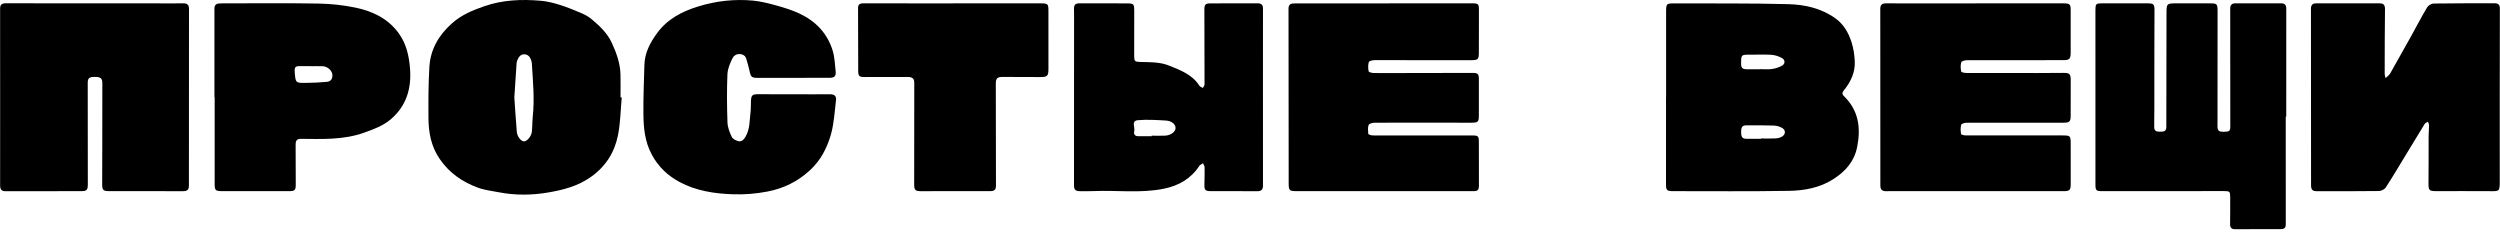 <?xml version="1.0" encoding="UTF-8"?> <svg xmlns="http://www.w3.org/2000/svg" viewBox="0 0 140.00 13.22" data-guides="{&quot;vertical&quot;:[],&quot;horizontal&quot;:[]}"><defs></defs><path fill="black" stroke="none" fill-opacity="1" stroke-width="1" stroke-opacity="1" id="tSvg11c1bfd7a94" title="Path 1" d="M128.002 6.535C128.002 8.546 128.001 10.556 128.003 12.567C128.003 12.74 127.924 12.829 127.76 12.83C126.886 12.835 126.014 12.838 125.141 12.835C124.969 12.835 124.882 12.743 124.885 12.557C124.893 12.048 124.892 11.54 124.891 11.031C124.89 10.728 124.864 10.701 124.556 10.701C122.276 10.701 119.997 10.703 117.717 10.704C117.383 10.704 117.345 10.661 117.345 10.33C117.346 7.076 117.346 3.821 117.344 0.567C117.344 0.223 117.373 0.187 117.706 0.188C118.564 0.189 119.42 0.188 120.277 0.188C120.614 0.188 120.653 0.248 120.652 0.587C120.643 2.048 120.645 3.51 120.644 4.971C120.642 5.682 120.648 6.393 120.635 7.104C120.631 7.38 120.81 7.373 120.991 7.374C121.161 7.375 121.314 7.355 121.314 7.118C121.315 5.011 121.32 2.903 121.324 0.796C121.324 0.186 121.323 0.187 121.93 0.188C122.528 0.189 123.126 0.19 123.725 0.188C124.166 0.187 124.185 0.21 124.184 0.647C124.181 2.642 124.182 4.636 124.181 6.631C124.181 6.768 124.181 6.905 124.179 7.043C124.176 7.319 124.247 7.385 124.543 7.38C124.863 7.376 124.898 7.336 124.897 7.042C124.895 4.854 124.895 2.665 124.892 0.476C124.892 0.283 124.983 0.188 125.167 0.187C126.032 0.185 126.897 0.186 127.762 0.188C127.951 0.188 128.031 0.286 128.031 0.479C128.028 2.497 128.03 4.516 128.03 6.535C128.021 6.535 128.012 6.535 128.002 6.535C128.002 6.535 128.002 6.535 128.002 6.535Z"></path><path fill="black" stroke="none" fill-opacity="1" stroke-width="1" stroke-opacity="1" id="tSvg13860611a03" title="Path 2" d="M0.008 5.421C0.008 3.774 0.01 2.126 0.006 0.478C0.006 0.253 0.116 0.184 0.323 0.184C3.501 0.188 6.678 0.188 9.856 0.189C10.002 0.189 10.148 0.18 10.293 0.186C10.482 0.193 10.584 0.275 10.584 0.487C10.579 3.783 10.58 7.078 10.579 10.374C10.579 10.621 10.499 10.706 10.244 10.706C8.861 10.706 7.478 10.706 6.096 10.703C5.764 10.702 5.721 10.629 5.722 10.295C5.731 8.696 5.728 7.097 5.73 5.497C5.73 5.214 5.734 4.932 5.731 4.649C5.729 4.381 5.63 4.306 5.296 4.306C5 4.306 4.913 4.377 4.913 4.642C4.913 6.54 4.914 8.439 4.918 10.337C4.918 10.624 4.854 10.704 4.571 10.704C3.148 10.706 1.725 10.705 0.302 10.708C0.079 10.709 0.007 10.593 0.007 10.389C0.009 8.733 0.008 7.077 0.008 5.421C0.008 5.421 0.008 5.421 0.007 5.421C0.008 5.421 0.008 5.421 0.008 5.421Z"></path><path fill="black" stroke="none" fill-opacity="1" stroke-width="1" stroke-opacity="1" id="tSvgcb78f28399" title="Path 3" d="M110.636 0.188C112.277 0.188 113.918 0.188 115.558 0.188C115.914 0.188 115.96 0.238 115.958 0.591C115.955 1.374 115.957 2.158 115.958 2.941C115.958 3.3 115.891 3.369 115.539 3.369C113.744 3.369 111.949 3.366 110.155 3.371C110.041 3.371 109.852 3.42 109.831 3.486C109.783 3.647 109.791 3.836 109.827 4.002C109.838 4.051 110.02 4.087 110.125 4.087C111.433 4.093 112.744 4.091 114.053 4.09C114.562 4.09 115.072 4.085 115.581 4.082C115.892 4.081 115.96 4.153 115.96 4.468C115.957 5.13 115.959 5.792 115.958 6.455C115.958 6.815 115.897 6.873 115.534 6.872C113.73 6.87 111.928 6.868 110.125 6.873C110.02 6.873 109.844 6.928 109.827 6.992C109.782 7.153 109.79 7.338 109.821 7.504C109.83 7.548 110.002 7.584 110.099 7.584C111.902 7.588 113.704 7.586 115.507 7.584C115.933 7.584 115.96 7.611 115.959 8.032C115.957 8.791 115.957 9.55 115.96 10.31C115.96 10.641 115.901 10.705 115.568 10.705C112.415 10.704 109.262 10.703 106.109 10.703C105.94 10.703 105.769 10.709 105.601 10.706C105.395 10.703 105.299 10.609 105.3 10.389C105.303 7.087 105.301 3.784 105.296 0.481C105.296 0.263 105.408 0.192 105.591 0.187C105.81 0.181 106.028 0.189 106.246 0.19C107.71 0.19 109.173 0.19 110.636 0.19C110.636 0.189 110.636 0.188 110.636 0.188C110.636 0.188 110.636 0.188 110.636 0.188Z"></path><path fill="black" stroke="none" fill-opacity="1" stroke-width="1" stroke-opacity="1" id="tSvgb59c566d68" title="Path 4" d="M77.501 10.704C75.868 10.704 74.234 10.704 72.601 10.704C72.2 10.704 72.166 10.66 72.166 10.257C72.166 7.002 72.163 3.747 72.157 0.492C72.157 0.296 72.237 0.202 72.422 0.194C72.591 0.186 72.761 0.19 72.931 0.19C76.116 0.189 79.302 0.188 82.488 0.187C82.773 0.187 82.821 0.243 82.82 0.528C82.816 1.336 82.817 2.144 82.816 2.952C82.815 3.322 82.764 3.37 82.399 3.37C80.588 3.368 78.776 3.364 76.965 3.369C76.856 3.369 76.671 3.414 76.653 3.476C76.606 3.637 76.612 3.825 76.644 3.993C76.653 4.041 76.821 4.085 76.917 4.088C77.313 4.098 77.709 4.091 78.106 4.091C79.561 4.088 81.017 4.085 82.472 4.083C82.745 4.082 82.816 4.148 82.816 4.395C82.816 5.074 82.816 5.752 82.816 6.431C82.816 6.837 82.78 6.872 82.377 6.872C80.574 6.87 78.772 6.866 76.968 6.872C76.854 6.872 76.671 6.925 76.643 7C76.588 7.147 76.609 7.328 76.624 7.493C76.628 7.528 76.741 7.57 76.807 7.578C76.934 7.593 77.065 7.587 77.194 7.587C78.949 7.587 80.703 7.586 82.458 7.586C82.78 7.586 82.816 7.628 82.816 7.95C82.815 8.757 82.817 9.565 82.82 10.373C82.82 10.639 82.76 10.705 82.498 10.705C80.832 10.705 79.167 10.705 77.501 10.705C77.501 10.705 77.501 10.704 77.501 10.704Z"></path><path fill="black" stroke="none" fill-opacity="1" stroke-width="1" stroke-opacity="1" id="tSvg2e080816ce" title="Path 5" d="M93.302 5.43C93.302 3.863 93.303 2.296 93.302 0.729C93.302 0.186 93.3 0.187 93.843 0.189C95.945 0.199 98.048 0.177 100.148 0.233C101.074 0.258 101.988 0.461 102.775 1.022C103.244 1.355 103.515 1.831 103.684 2.356C103.795 2.702 103.852 3.077 103.867 3.442C103.894 4.055 103.64 4.586 103.261 5.055C103.159 5.181 103.142 5.268 103.262 5.384C104.09 6.187 104.215 7.176 103.998 8.244C103.838 9.034 103.356 9.584 102.69 10.017C101.918 10.518 101.053 10.674 100.174 10.688C97.999 10.724 95.824 10.704 93.649 10.704C93.345 10.704 93.295 10.632 93.296 10.325C93.3 8.693 93.298 7.062 93.298 5.431C93.3 5.431 93.301 5.431 93.302 5.431C93.302 5.43 93.302 5.43 93.302 5.43ZM98.548 3.878C98.548 3.878 98.548 3.874 98.548 3.872C98.774 3.872 99.003 3.896 99.225 3.865C99.418 3.838 99.615 3.775 99.785 3.683C99.984 3.575 99.98 3.347 99.776 3.242C99.602 3.154 99.402 3.083 99.21 3.07C98.816 3.044 98.419 3.064 98.023 3.062C97.495 3.06 97.503 3.059 97.502 3.591C97.502 3.81 97.607 3.877 97.797 3.878C98.048 3.879 98.297 3.878 98.548 3.878C98.548 3.878 98.548 3.878 98.548 3.878ZM98.617 7.772C98.617 7.766 98.617 7.761 98.617 7.755C98.891 7.755 99.165 7.764 99.438 7.75C99.555 7.745 99.68 7.712 99.781 7.656C99.996 7.538 100.016 7.297 99.809 7.17C99.672 7.087 99.496 7.038 99.336 7.032C98.828 7.012 98.32 7.018 97.812 7.018C97.574 7.018 97.501 7.11 97.503 7.399C97.506 7.689 97.579 7.775 97.819 7.773C98.085 7.771 98.35 7.773 98.616 7.773C98.617 7.773 98.617 7.772 98.617 7.772Z"></path><path fill="black" stroke="none" fill-opacity="1" stroke-width="1" stroke-opacity="1" id="tSvg2c1ead7de2" title="Path 6" d="M133.593 4.374C133.706 4.264 133.797 4.206 133.844 4.124C134.235 3.439 134.62 2.75 135.003 2.061C135.307 1.513 135.595 0.956 135.915 0.419C135.98 0.309 136.153 0.2 136.277 0.198C137.425 0.18 138.573 0.185 139.721 0.184C139.913 0.184 139.992 0.284 139.992 0.475C139.988 3.681 139.981 6.888 139.986 10.094C139.987 10.742 139.979 10.71 139.384 10.705C138.39 10.697 137.396 10.704 136.401 10.703C136.035 10.703 135.993 10.642 135.996 10.279C136.006 9.39 136 8.502 136.003 7.614C136.004 7.412 136.027 7.211 136.027 7.009C136.027 6.945 135.986 6.881 135.963 6.817C135.902 6.856 135.818 6.882 135.783 6.938C135.43 7.507 135.087 8.08 134.74 8.651C134.365 9.269 133.996 9.893 133.602 10.5C133.533 10.605 133.353 10.695 133.223 10.697C132.06 10.713 130.895 10.708 129.731 10.706C129.496 10.706 129.419 10.615 129.419 10.376C129.419 7.081 129.419 3.785 129.413 0.49C129.413 0.28 129.512 0.187 129.702 0.186C130.89 0.183 132.078 0.185 133.267 0.188C133.488 0.189 133.564 0.293 133.56 0.526C133.543 1.737 133.545 2.949 133.543 4.16C133.543 4.206 133.564 4.251 133.594 4.375C133.594 4.374 133.594 4.374 133.593 4.374Z"></path><path fill="black" stroke="none" fill-opacity="1" stroke-width="1" stroke-opacity="1" id="tSvg17d34ec01f" title="Path 7" d="M34.817 5.456C34.752 6.161 34.746 6.878 34.608 7.568C34.416 8.534 33.916 9.328 33.082 9.914C32.349 10.43 31.527 10.64 30.674 10.783C29.767 10.935 28.857 10.944 27.951 10.77C27.547 10.692 27.129 10.645 26.747 10.504C25.887 10.184 25.157 9.682 24.624 8.903C24.149 8.21 24.001 7.44 23.994 6.634C23.986 5.674 23.989 4.712 24.045 3.754C24.103 2.758 24.577 1.954 25.325 1.294C25.852 0.828 26.469 0.575 27.123 0.348C28.158 -0.01 29.212 -0.049 30.279 0.042C30.646 0.073 31.012 0.167 31.365 0.278C31.786 0.41 32.196 0.581 32.602 0.756C32.792 0.837 32.979 0.946 33.136 1.079C33.579 1.454 34.006 1.849 34.256 2.388C34.52 2.96 34.735 3.55 34.748 4.19C34.757 4.61 34.749 5.03 34.749 5.45C34.772 5.452 34.794 5.454 34.816 5.455C34.816 5.456 34.817 5.456 34.817 5.456ZM28.803 5.468C28.848 6.106 28.888 6.749 28.942 7.391C28.963 7.646 29.179 7.911 29.338 7.917C29.515 7.923 29.751 7.641 29.785 7.378C29.796 7.298 29.798 7.217 29.802 7.137C29.813 6.944 29.812 6.75 29.832 6.557C29.943 5.557 29.845 4.561 29.784 3.564C29.781 3.516 29.775 3.467 29.761 3.421C29.703 3.223 29.598 3.053 29.375 3.041C29.147 3.03 29.038 3.203 28.963 3.39C28.942 3.442 28.932 3.499 28.928 3.555C28.885 4.19 28.845 4.824 28.802 5.468C28.802 5.468 28.803 5.468 28.803 5.468Z"></path><path fill="black" stroke="none" fill-opacity="1" stroke-width="1" stroke-opacity="1" id="tSvg177ca0d9576" title="Path 8" d="M70.726 5.418C70.726 7.083 70.726 8.746 70.727 10.41C70.727 10.615 70.623 10.707 70.429 10.707C69.539 10.707 68.65 10.708 67.76 10.702C67.498 10.7 67.442 10.625 67.447 10.358C67.454 10.027 67.463 9.695 67.458 9.364C67.456 9.29 67.398 9.216 67.365 9.143C67.297 9.191 67.205 9.225 67.162 9.29C66.688 10.012 66.003 10.401 65.172 10.569C63.882 10.83 62.577 10.648 61.279 10.7C61.012 10.711 60.745 10.706 60.478 10.706C60.227 10.706 60.144 10.621 60.144 10.373C60.146 7.191 60.147 4.008 60.148 0.826C60.148 0.729 60.146 0.632 60.144 0.535C60.138 0.26 60.209 0.186 60.477 0.186C61.319 0.187 62.159 0.19 63 0.189C63.519 0.189 63.518 0.187 63.517 0.703C63.515 1.511 63.514 2.319 63.514 3.126C63.514 3.428 63.549 3.462 63.844 3.47C64.393 3.485 64.951 3.463 65.47 3.674C66.111 3.935 66.771 4.174 67.17 4.806C67.206 4.863 67.297 4.885 67.363 4.924C67.395 4.857 67.454 4.791 67.454 4.725C67.455 3.328 67.451 1.93 67.445 0.533C67.443 0.271 67.496 0.193 67.759 0.191C68.656 0.184 69.554 0.184 70.451 0.187C70.633 0.187 70.728 0.279 70.727 0.476C70.724 2.123 70.725 3.771 70.725 5.419C70.726 5.419 70.726 5.419 70.726 5.419C70.726 5.419 70.726 5.419 70.726 5.418ZM64.495 7.627C64.495 7.617 64.495 7.608 64.495 7.598C64.745 7.598 64.995 7.607 65.244 7.596C65.564 7.582 65.831 7.38 65.832 7.167C65.832 6.959 65.618 6.769 65.288 6.75C64.766 6.721 64.238 6.684 63.72 6.731C63.331 6.766 63.573 7.134 63.517 7.346C63.478 7.488 63.536 7.62 63.722 7.628C63.754 7.63 63.787 7.627 63.819 7.627C64.044 7.627 64.27 7.627 64.495 7.627C64.495 7.627 64.495 7.627 64.495 7.627Z"></path><path fill="black" stroke="none" fill-opacity="1" stroke-width="1" stroke-opacity="1" id="tSvga9fde1c8c9" title="Path 9" d="M44.412 4.361C43.749 4.361 43.086 4.362 42.423 4.361C42.094 4.361 42.042 4.306 41.977 3.984C41.928 3.744 41.854 3.507 41.784 3.271C41.694 2.969 41.191 2.925 41.024 3.254C40.882 3.534 40.749 3.853 40.736 4.16C40.699 5.054 40.707 5.952 40.738 6.848C40.747 7.126 40.858 7.414 40.981 7.67C41.038 7.788 41.226 7.88 41.37 7.909C41.553 7.944 41.666 7.8 41.758 7.64C41.998 7.221 41.974 6.752 42.028 6.299C42.053 6.092 42.045 5.88 42.053 5.67C42.066 5.333 42.127 5.276 42.458 5.276C43.453 5.278 44.447 5.28 45.441 5.281C45.797 5.281 46.153 5.279 46.508 5.28C46.716 5.28 46.844 5.386 46.818 5.593C46.737 6.248 46.708 6.921 46.527 7.548C46.313 8.288 45.953 8.986 45.367 9.526C44.684 10.156 43.893 10.553 42.965 10.729C42.33 10.85 41.701 10.9 41.063 10.88C40.014 10.846 38.977 10.689 38.047 10.188C37.402 9.84 36.873 9.349 36.505 8.668C36.109 7.935 36.038 7.165 36.031 6.377C36.023 5.458 36.06 4.538 36.087 3.618C36.107 2.945 36.419 2.372 36.799 1.853C37.375 1.065 38.191 0.638 39.125 0.354C40.127 0.049 41.133 -0.061 42.161 0.033C42.623 0.076 43.081 0.198 43.53 0.322C43.954 0.44 44.38 0.576 44.777 0.762C45.677 1.185 46.327 1.863 46.625 2.82C46.741 3.192 46.756 3.598 46.796 3.991C46.825 4.267 46.73 4.357 46.449 4.358C45.77 4.361 45.091 4.359 44.412 4.359C44.412 4.36 44.412 4.361 44.412 4.362C44.412 4.362 44.412 4.362 44.412 4.361Z"></path><path fill="black" stroke="none" fill-opacity="1" stroke-width="1" stroke-opacity="1" id="tSvgbafc477fc9" title="Path 10" d="M12.009 5.444C12.009 3.789 12.01 2.133 12.008 0.477C12.008 0.297 12.093 0.208 12.266 0.195C12.339 0.189 12.412 0.188 12.484 0.188C14.263 0.188 16.042 0.168 17.82 0.199C18.518 0.211 19.225 0.285 19.908 0.427C20.856 0.625 21.717 1.032 22.315 1.844C22.755 2.441 22.91 3.135 22.963 3.862C23.045 4.976 22.747 5.944 21.881 6.682C21.448 7.051 20.915 7.241 20.38 7.432C19.223 7.845 18.027 7.784 16.834 7.775C16.613 7.774 16.555 7.9 16.555 8.083C16.555 8.835 16.556 9.585 16.562 10.336C16.564 10.64 16.51 10.704 16.197 10.704C14.968 10.705 13.739 10.703 12.51 10.704C12.04 10.704 12.021 10.685 12.021 10.218C12.022 8.626 12.021 7.035 12.021 5.444C12.017 5.444 12.012 5.444 12.008 5.444C12.008 5.444 12.008 5.444 12.009 5.444ZM17.417 3.707C17.417 3.707 17.417 3.705 17.417 3.703C17.223 3.703 17.029 3.707 16.835 3.702C16.538 3.696 16.481 3.753 16.505 4.047C16.553 4.644 16.553 4.651 17.146 4.641C17.532 4.636 17.92 4.62 18.304 4.584C18.531 4.562 18.633 4.409 18.613 4.174C18.593 3.95 18.337 3.717 18.072 3.708C17.854 3.701 17.635 3.707 17.418 3.707C17.417 3.707 17.417 3.707 17.417 3.707Z"></path><path fill="black" stroke="none" fill-opacity="1" stroke-width="1" stroke-opacity="1" id="tSvg10e0c33d306" title="Path 11" d="M53.376 0.188C55.001 0.188 56.626 0.188 58.251 0.188C58.697 0.188 58.713 0.209 58.712 0.649C58.709 1.716 58.711 2.782 58.713 3.848C58.713 4.255 58.657 4.316 58.255 4.315C57.552 4.314 56.849 4.311 56.145 4.308C55.854 4.307 55.764 4.39 55.765 4.676C55.767 6.582 55.771 8.488 55.774 10.394C55.774 10.63 55.694 10.704 55.42 10.705C54.676 10.706 53.932 10.704 53.188 10.704C52.647 10.704 52.105 10.706 51.563 10.706C51.259 10.706 51.194 10.635 51.194 10.338C51.198 8.44 51.199 6.542 51.199 4.643C51.199 4.393 51.097 4.309 50.807 4.31C50.007 4.311 49.206 4.313 48.406 4.314C48.125 4.314 48.061 4.259 48.06 3.976C48.053 2.796 48.053 1.618 48.051 0.438C48.051 0.212 48.198 0.186 48.379 0.186C49.705 0.19 51.031 0.189 52.358 0.19C52.697 0.19 53.036 0.19 53.376 0.19C53.376 0.189 53.376 0.189 53.376 0.189C53.376 0.189 53.376 0.188 53.376 0.188Z"></path></svg> 